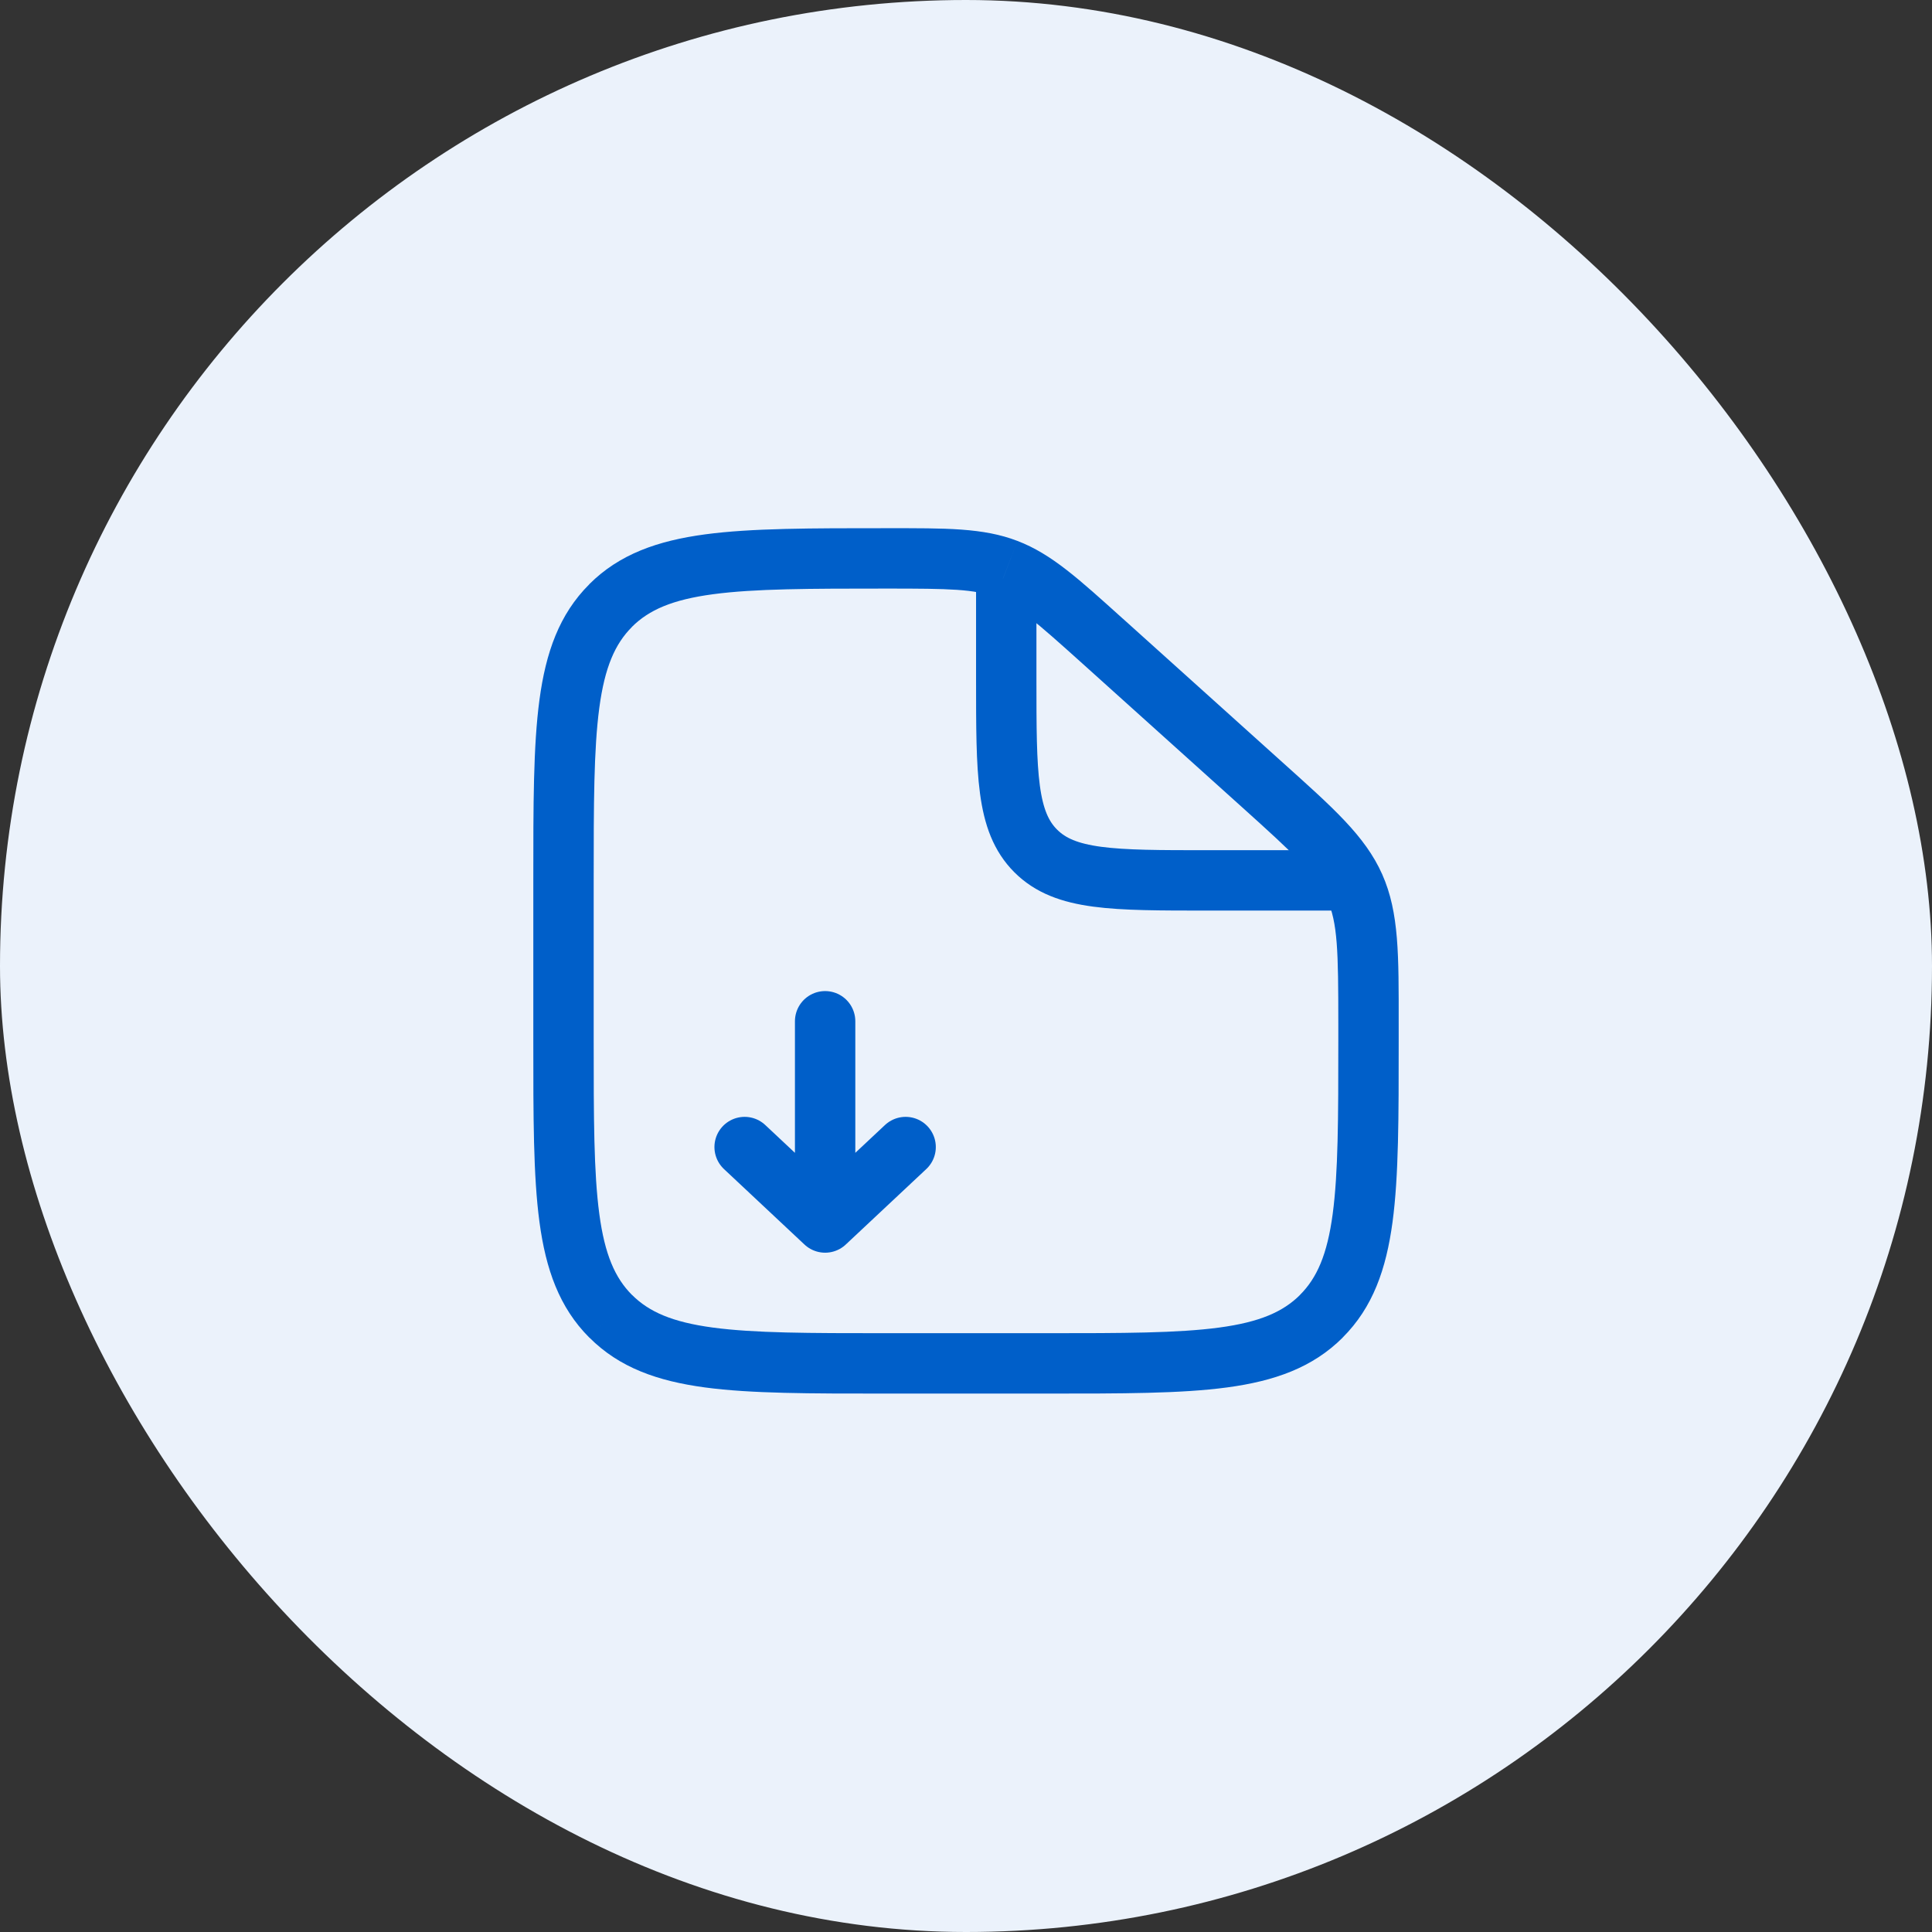 <svg width="48" height="48" viewBox="0 0 48 48" fill="none" xmlns="http://www.w3.org/2000/svg">
<rect x="0" y="0" width="48" height="48" fill="#333333" stroke="none"/>
<rect width="48" height="48" rx="24" fill="#EBF2FB"/>
<path d="M26 33.123H22V34.623H26V33.123ZM14.75 25.873V21.873H13.25V25.873H14.75ZM33.25 25.436V25.873H34.75V25.436H33.25ZM26.891 16.484L30.85 20.047L31.853 18.931L27.895 15.368L26.891 16.484ZM34.75 25.436C34.75 23.747 34.765 22.677 34.34 21.721L32.969 22.332C33.235 22.93 33.25 23.615 33.25 25.436H34.75ZM30.85 20.047C32.203 21.265 32.703 21.735 32.969 22.332L34.34 21.721C33.914 20.764 33.109 20.061 31.853 18.931L30.85 20.047ZM22.03 14.623C23.612 14.623 24.209 14.635 24.74 14.839L25.278 13.439C24.426 13.111 23.498 13.123 22.03 13.123V14.623ZM27.895 15.369C26.809 14.392 26.13 13.765 25.278 13.439L24.741 14.839C25.273 15.043 25.721 15.431 26.891 16.484L27.895 15.369ZM22 33.123C20.093 33.123 18.739 33.121 17.71 32.983C16.705 32.848 16.125 32.594 15.702 32.171L14.642 33.231C15.39 33.981 16.339 34.312 17.511 34.47C18.661 34.625 20.136 34.623 22 34.623V33.123ZM13.25 25.873C13.25 27.737 13.248 29.211 13.403 30.362C13.561 31.534 13.893 32.483 14.641 33.232L15.701 32.172C15.279 31.748 15.025 31.168 14.89 30.162C14.752 29.135 14.75 27.78 14.75 25.873H13.25ZM26 34.623C27.864 34.623 29.338 34.625 30.489 34.47C31.661 34.312 32.61 33.98 33.359 33.232L32.299 32.172C31.875 32.594 31.295 32.848 30.289 32.983C29.262 33.121 27.907 33.123 26 33.123V34.623ZM33.25 25.873C33.25 27.78 33.248 29.135 33.11 30.163C32.975 31.168 32.721 31.748 32.298 32.171L33.358 33.231C34.108 32.483 34.439 31.534 34.597 30.362C34.752 29.212 34.75 27.737 34.75 25.873H33.25ZM14.75 21.873C14.75 19.966 14.752 18.612 14.89 17.583C15.025 16.578 15.279 15.998 15.702 15.575L14.642 14.515C13.892 15.263 13.561 16.212 13.403 17.384C13.248 18.534 13.25 20.009 13.25 21.873H14.75ZM22.03 13.123C20.155 13.123 18.674 13.121 17.519 13.276C16.342 13.434 15.39 13.766 14.641 14.514L15.701 15.574C16.125 15.152 16.706 14.898 17.718 14.763C18.751 14.625 20.113 14.623 22.03 14.623V13.123Z" fill="#005FC9"/>
<path d="M25 14.373V16.873C25 19.23 25 20.409 25.732 21.141C26.464 21.873 27.643 21.873 30 21.873H34" stroke="#005FC9" stroke-width="1.5"/>
<path d="M20.5 25.373V30.373M20.5 30.373L22.5 28.498M20.5 30.373L18.5 28.498" stroke="#005FC9" stroke-width="1.5" stroke-linecap="round" stroke-linejoin="round"/>
</svg>
